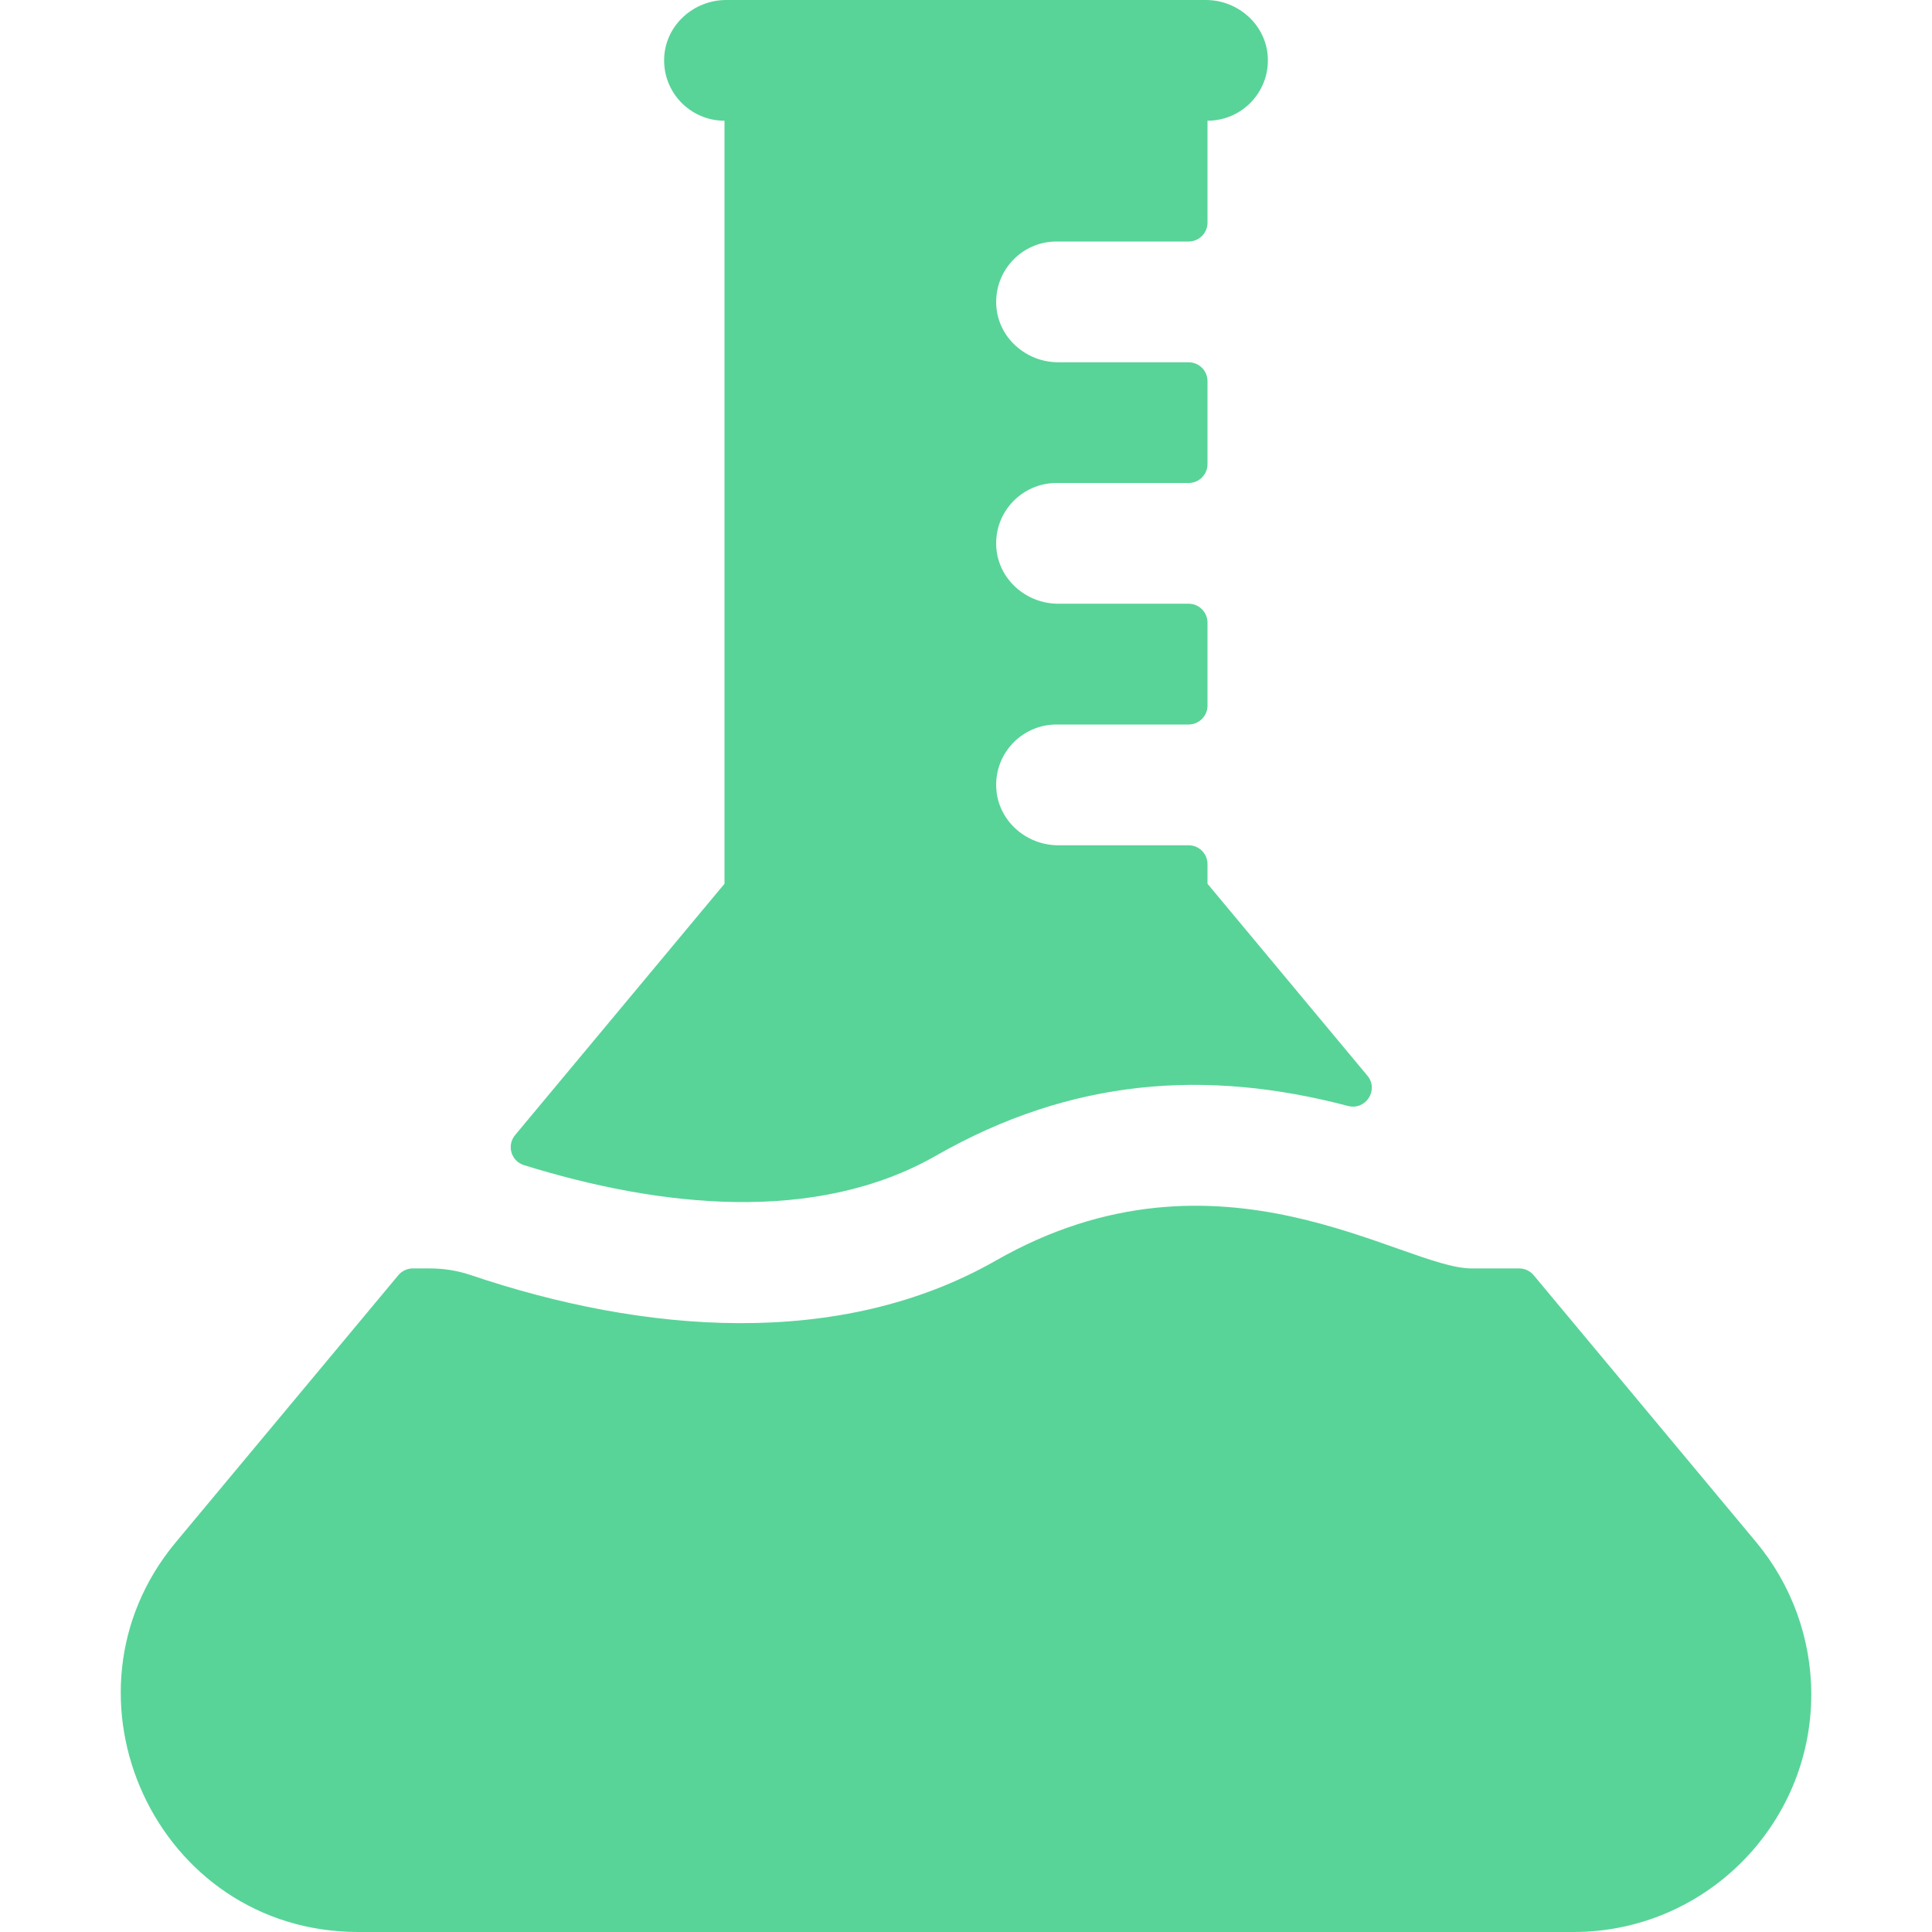 <?xml version="1.0" encoding="UTF-8"?> <svg xmlns="http://www.w3.org/2000/svg" width="37" height="37" viewBox="0 0 37 37" fill="none"> <g clip-path="url(#clip0)"> <path d="M9.865 21.738C9.701 21.935 9.788 22.237 10.033 22.313C12.623 23.118 15.613 23.454 17.926 22.132C20.523 20.648 23.104 20.467 25.815 21.18C26.157 21.27 26.413 20.872 26.187 20.6L23.125 16.925V16.549C23.125 16.349 22.963 16.188 22.764 16.188H20.267C19.644 16.188 19.108 15.709 19.079 15.086C19.048 14.423 19.577 13.875 20.234 13.875H22.764C22.963 13.875 23.125 13.713 23.125 13.514V11.924C23.125 11.724 22.963 11.562 22.764 11.562H20.267C19.644 11.562 19.108 11.084 19.079 10.461C19.048 9.798 19.577 9.25 20.234 9.25H22.764C22.963 9.25 23.125 9.088 23.125 8.889V7.299C23.125 7.099 22.963 6.938 22.764 6.938H20.267C19.644 6.938 19.108 6.459 19.079 5.837C19.049 5.173 19.577 4.625 20.234 4.625H22.764C22.963 4.625 23.125 4.463 23.125 4.264V2.312C23.782 2.312 24.311 1.765 24.28 1.101C24.251 0.479 23.715 0 23.093 0H13.908C13.285 0 12.749 0.479 12.72 1.101C12.689 1.765 13.218 2.312 13.875 2.312V16.925L9.865 21.738Z" fill="#58D498"></path> <path d="M33.633 29.534L29.372 24.422C29.304 24.34 29.202 24.292 29.095 24.292H28.184C26.855 24.292 23.354 21.695 19.074 24.14C16.081 25.85 12.323 25.537 9.018 24.42C8.766 24.335 8.503 24.292 8.238 24.292H7.905C7.798 24.292 7.696 24.34 7.628 24.422L3.368 29.534C0.925 32.464 2.985 37 6.865 37H30.136C32.645 37 34.688 34.958 34.688 32.448C34.688 31.386 34.313 30.35 33.633 29.534Z" fill="#58D498"></path> </g> <defs> <clipPath id="clip0"> <rect width="37" height="37" fill="white"></rect> </clipPath> </defs> </svg> 